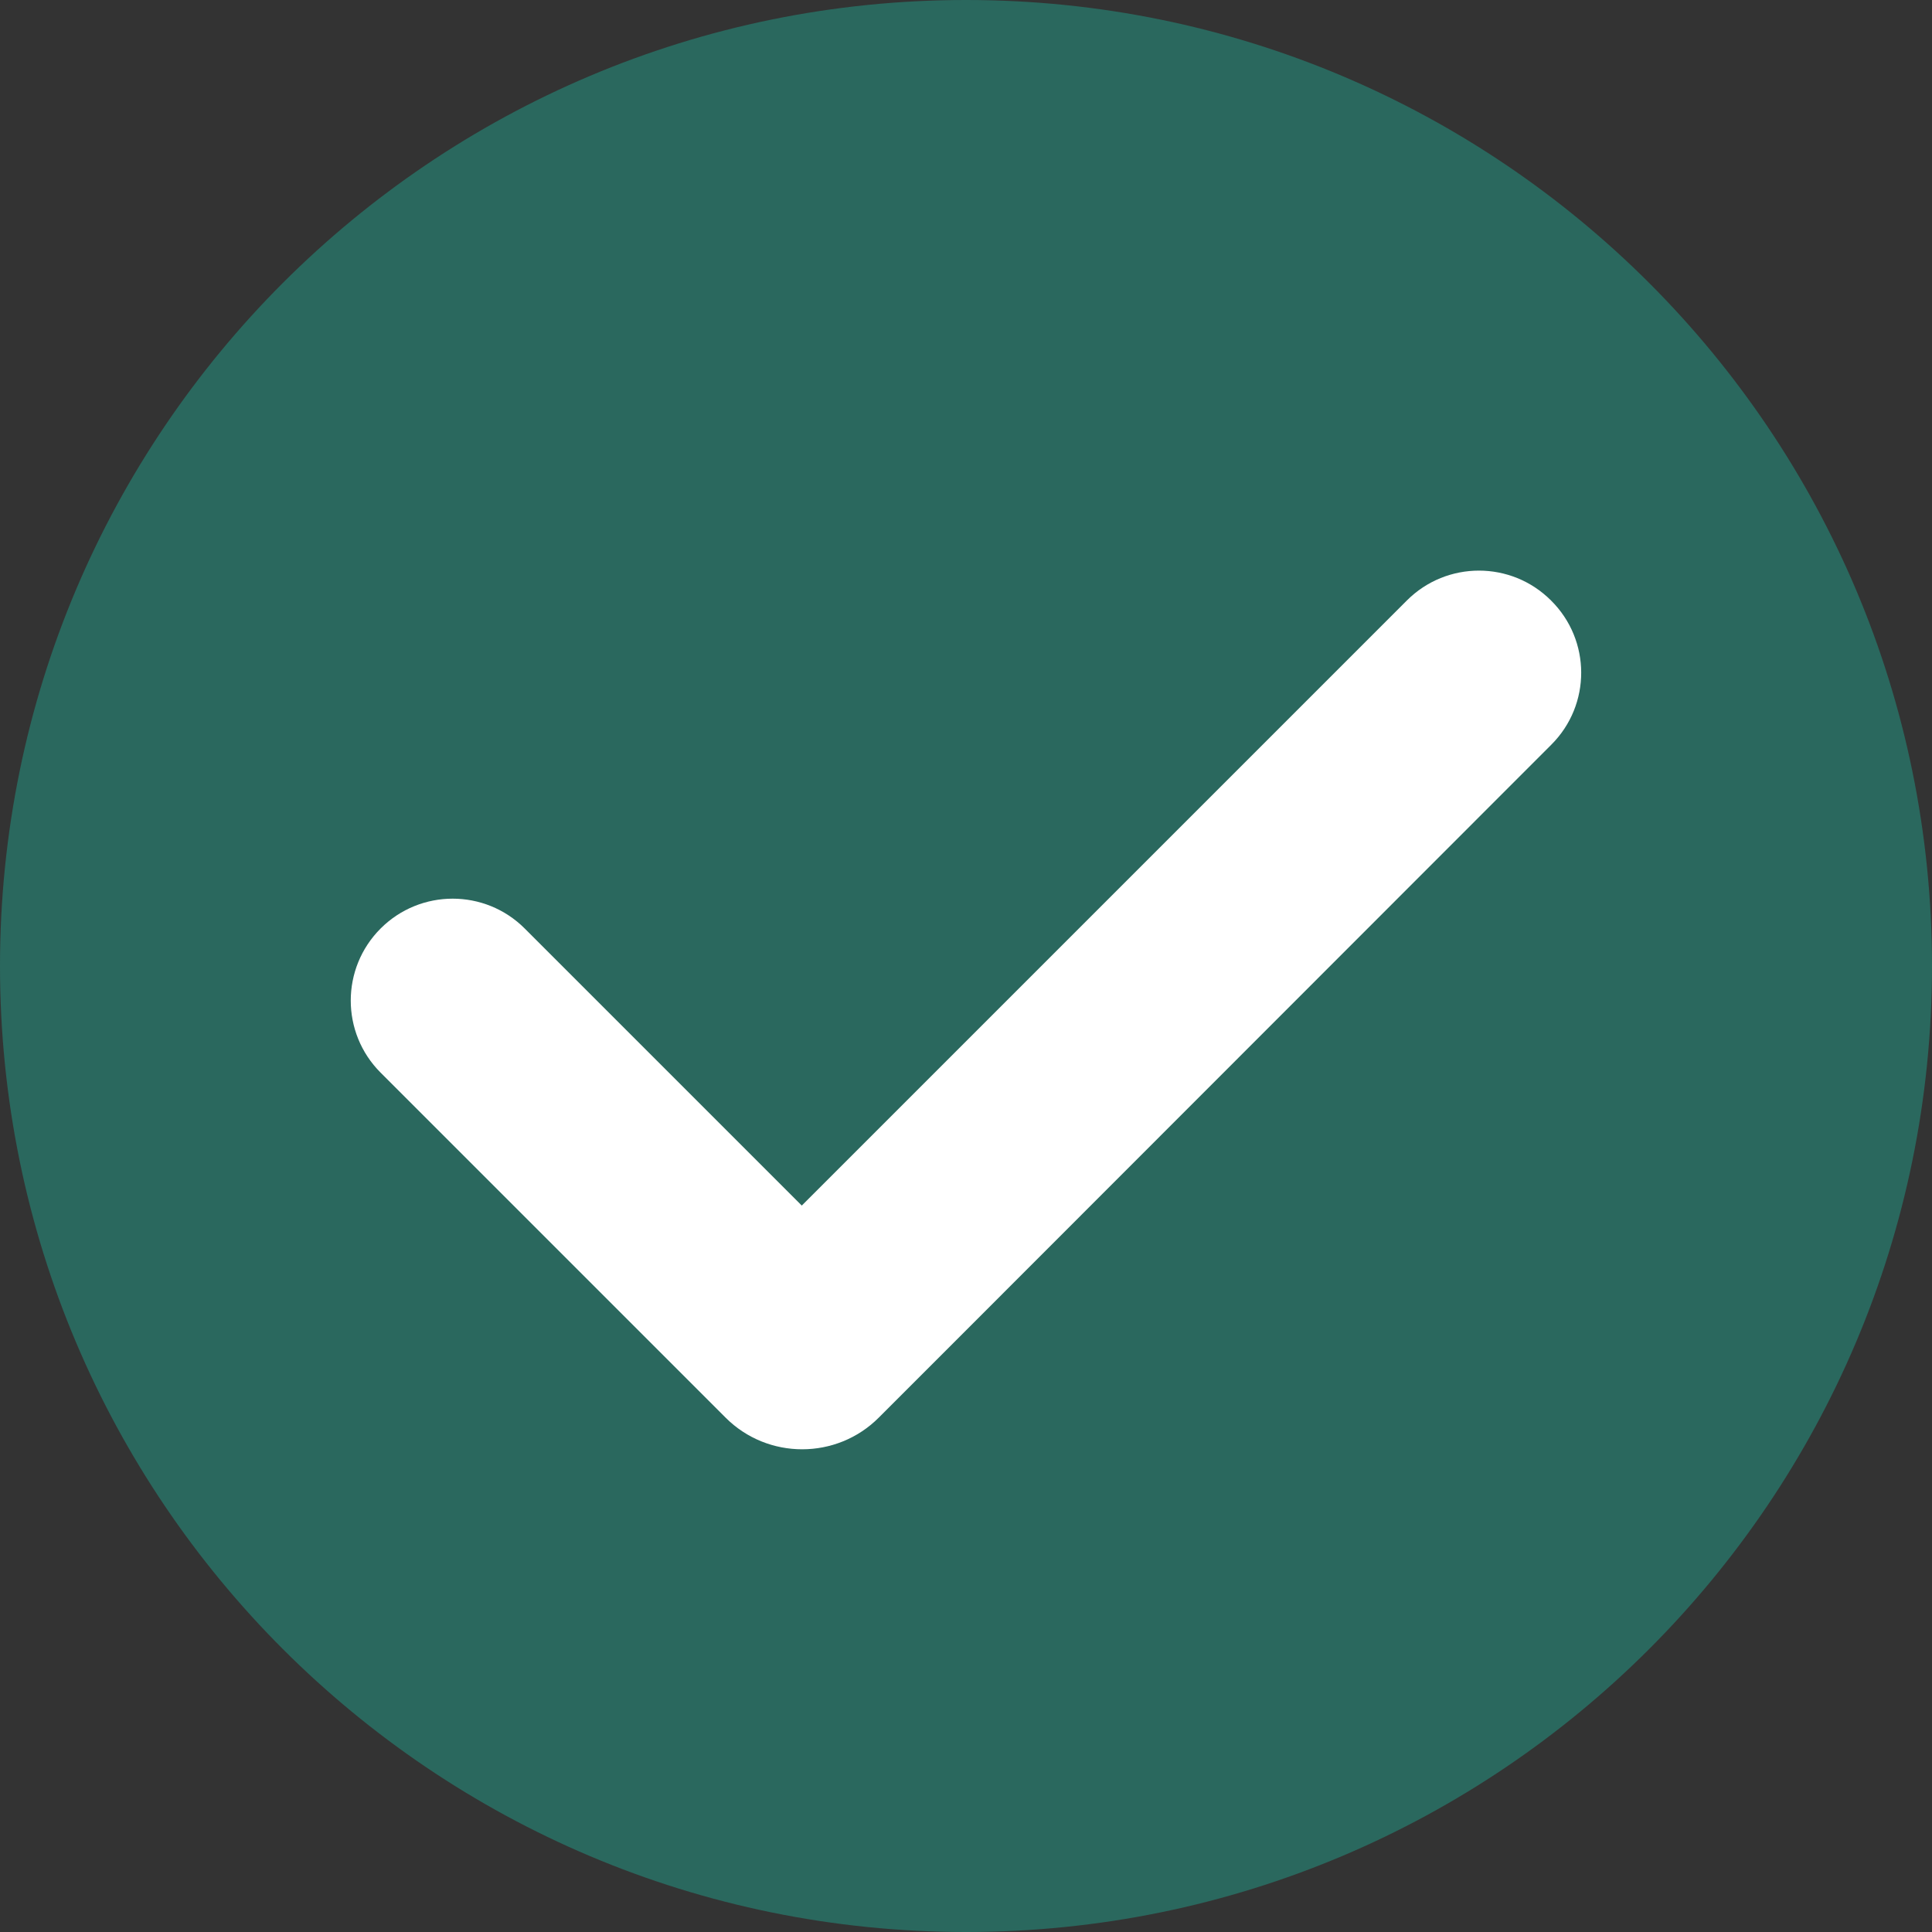 <svg version="1.0" preserveAspectRatio="xMidYMid meet" height="1000" viewBox="0 0 750 750" zoomAndPan="magnify" width="1000" xmlns:xlink="http://www.w3.org/1999/xlink" xmlns="http://www.w3.org/2000/svg"><rect x="0" y="0" width="750" height="750" fill="#333333" stroke="none"/><path fill-rule="nonzero" fill-opacity="1" d="M 750 375 C 750 582.148 582.148 750 375 750 C 167.852 750 0 582.148 0 375 C 0 167.852 167.852 0 375 0 C 582.148 0 750 167.852 750 375 Z M 750 375" fill="#2a685e"></path><path fill-rule="nonzero" fill-opacity="1" d="M 602.25 289.051 L 367.352 524.102 L 341.102 550.352 C 324.75 566.699 298.051 566.699 281.699 550.352 L 147.75 416.398 C 132.301 400.949 132.301 375.898 147.75 360.449 C 163.199 345 188.25 345 203.699 360.449 L 311.25 468 L 546.148 233.102 C 561.602 217.648 586.648 217.648 602.102 233.102 C 617.699 248.551 617.699 273.602 602.25 289.051 Z M 602.25 289.051" fill="#ffffff"></path></svg>